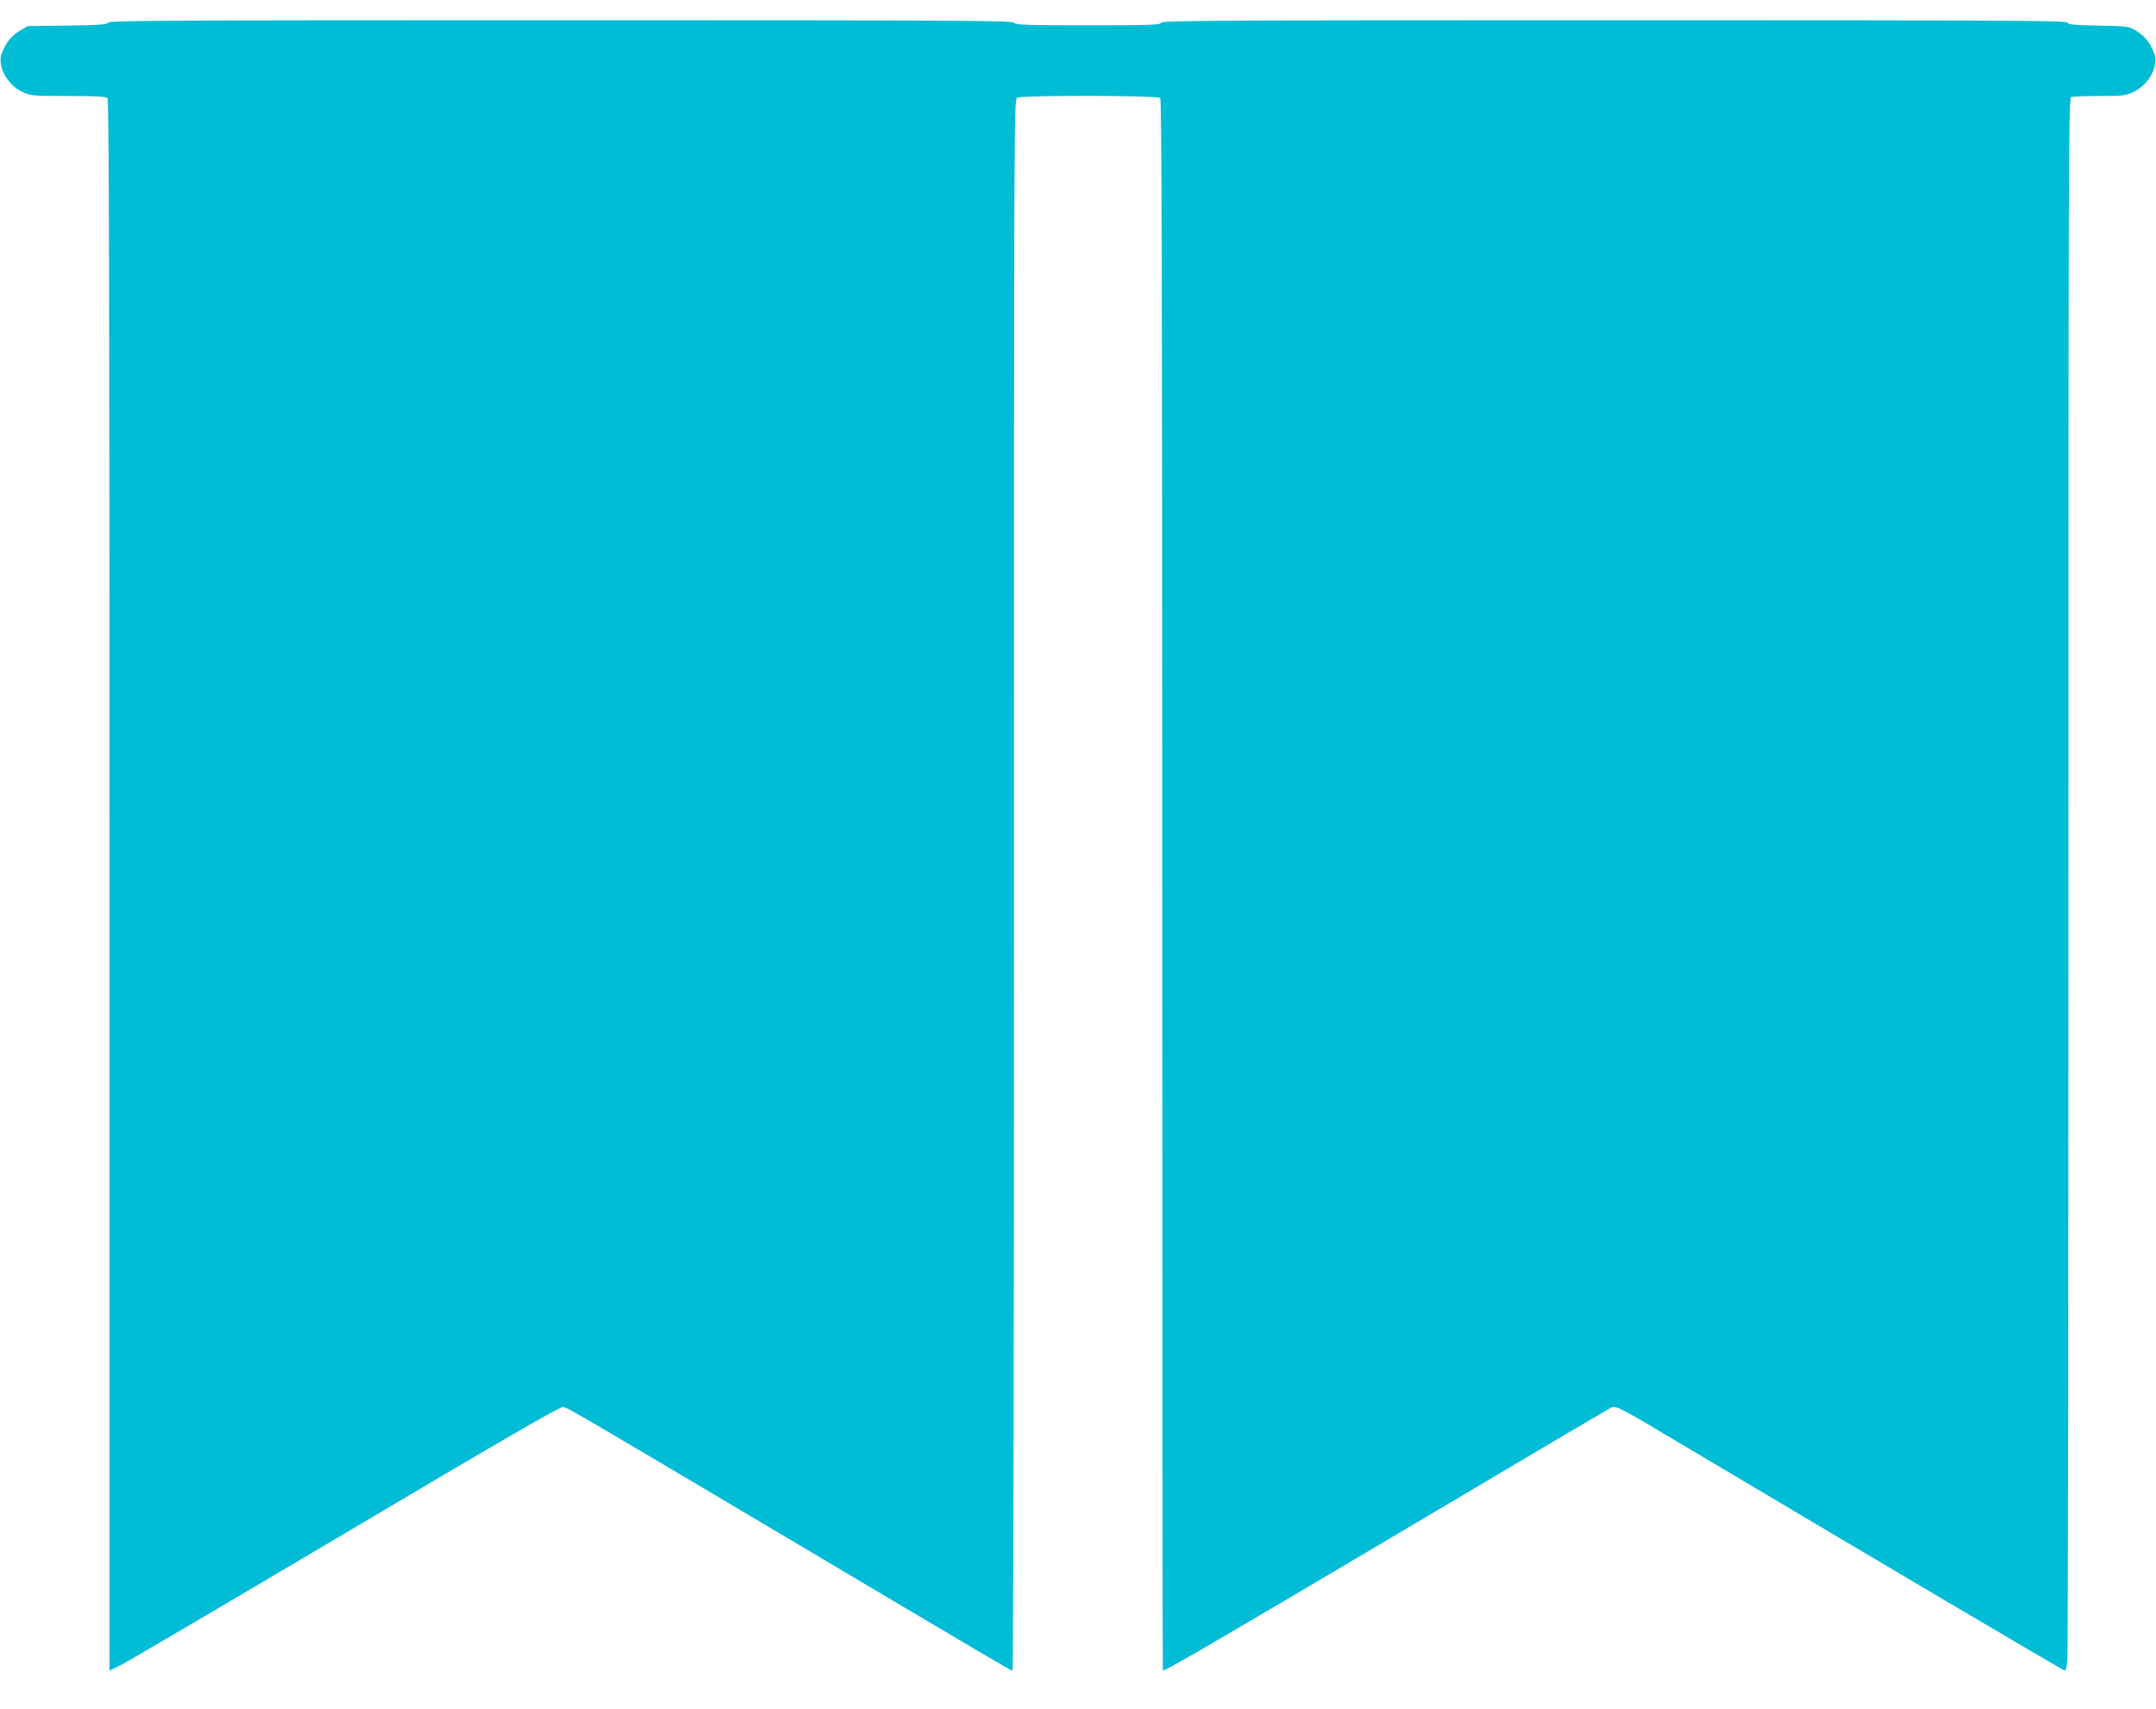 <?xml version="1.0" standalone="no"?>
<!DOCTYPE svg PUBLIC "-//W3C//DTD SVG 20010904//EN"
 "http://www.w3.org/TR/2001/REC-SVG-20010904/DTD/svg10.dtd">
<svg version="1.0" xmlns="http://www.w3.org/2000/svg"
 width="1280pt" height="1015pt" viewBox="0 0 1280 1015"
 preserveAspectRatio="xMidYMid meet">
<g transform="translate(0,1015) scale(0.1,-0.1)"
fill="#00bcd4" stroke="none">
<path d="M643 10016 c-7 -12 -52 -15 -243 -18 l-235 -3 -48 -28 c-50 -29 -86
-76 -108 -139 -25 -73 35 -182 124 -224 50 -23 60 -24 272 -24 159 0 224 -3
233 -12 9 -9 12 -1062 12 -4675 l0 -4663 73 36 c39 20 641 374 1336 786 937
556 1269 748 1285 744 30 -7 127 -64 1126 -657 1418 -842 1531 -909 1541 -909
5 0 9 1860 9 4665 0 4601 0 4664 19 4675 30 15 833 14 849 -2 9 -9 12 -1062
12 -4675 0 -2565 2 -4663 4 -4663 18 0 380 211 1430 834 665 395 1219 722
1231 728 29 13 54 0 407 -211 1138 -677 2278 -1351 2287 -1351 5 0 11 28 15
61 3 34 6 2135 6 4669 0 4193 1 4608 16 4614 9 3 84 6 167 6 140 0 156 2 204
24 89 42 149 151 124 224 -22 63 -58 110 -108 139 -47 27 -52 28 -226 31 -142
3 -179 6 -184 18 -4 12 -382 14 -2689 14 -2377 0 -2685 -2 -2690 -15 -5 -13
-63 -15 -434 -15 -368 0 -429 2 -440 15 -11 13 -322 15 -2691 15 -2313 0
-2679 -2 -2686 -14z"/>
</g>
</svg>
